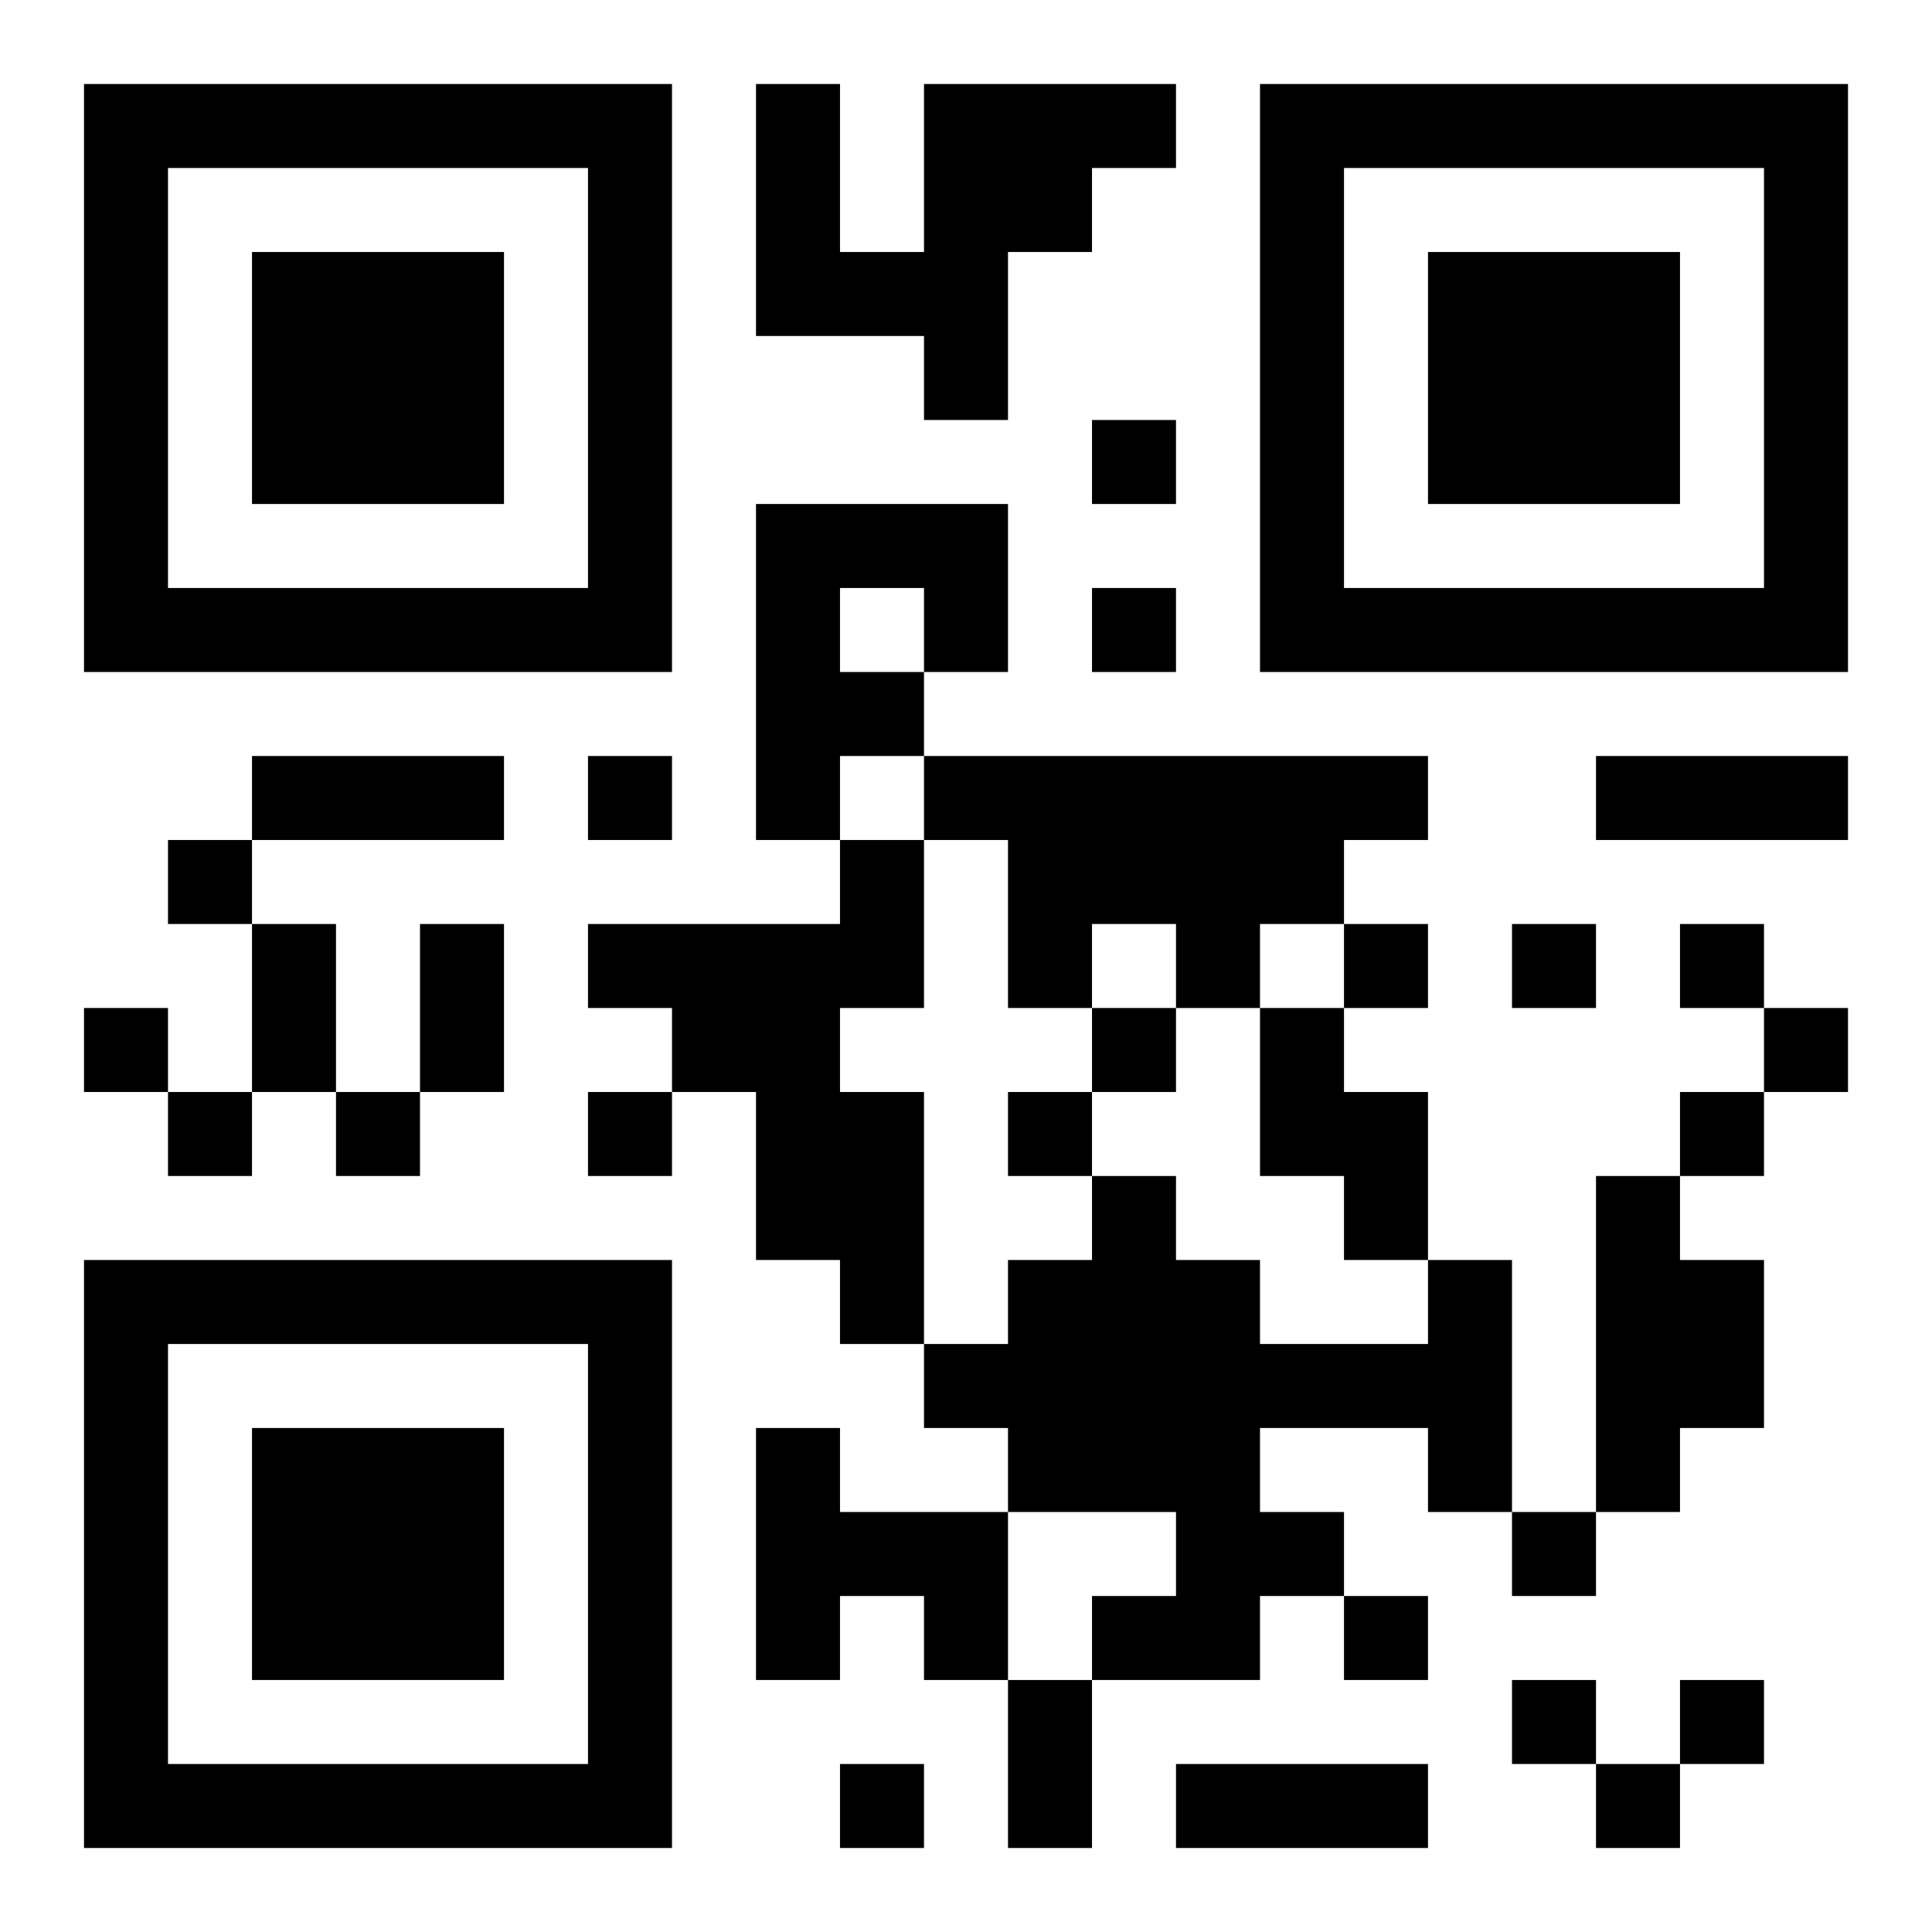 <?xml version="1.0" encoding="UTF-8"?>
<!DOCTYPE svg PUBLIC "-//W3C//DTD SVG 1.1//EN" "http://www.w3.org/Graphics/SVG/1.1/DTD/svg11.dtd">
<svg xmlns="http://www.w3.org/2000/svg" version="1.1" viewBox="0 0 23 23" stroke="none">
	<rect width="100%" height="100%" fill="#ffffff"/>
	<path d="M1,1h7v1h-7z M9,1h1v3h-1z M11,1h2v2h-2z M13,1h1v1h-1z M15,1h7v1h-7z M1,2h1v6h-1z M7,2h1v6h-1z M15,2h1v6h-1z M21,2h1v6h-1z M3,3h3v3h-3z M10,3h2v1h-2z M17,3h3v3h-3z M11,4h1v1h-1z M13,5h1v1h-1z M9,6h1v4h-1z M10,6h2v1h-2z M2,7h5v1h-5z M11,7h1v1h-1z M13,7h1v1h-1z M16,7h5v1h-5z M10,8h1v1h-1z M3,9h3v1h-3z M7,9h1v1h-1z M11,9h6v1h-6z M19,9h3v1h-3z M2,10h1v1h-1z M10,10h1v2h-1z M12,10h4v1h-4z M3,11h1v2h-1z M5,11h1v2h-1z M7,11h3v1h-3z M12,11h1v1h-1z M14,11h1v1h-1z M16,11h1v1h-1z M18,11h1v1h-1z M20,11h1v1h-1z M1,12h1v1h-1z M8,12h2v1h-2z M13,12h1v1h-1z M15,12h1v2h-1z M21,12h1v1h-1z M2,13h1v1h-1z M4,13h1v1h-1z M7,13h1v1h-1z M9,13h2v2h-2z M12,13h1v1h-1z M16,13h1v2h-1z M20,13h1v1h-1z M13,14h1v4h-1z M19,14h1v4h-1z M1,15h7v1h-7z M10,15h1v1h-1z M12,15h1v3h-1z M14,15h1v5h-1z M17,15h1v3h-1z M20,15h1v2h-1z M1,16h1v6h-1z M7,16h1v6h-1z M11,16h1v1h-1z M15,16h2v1h-2z M3,17h3v3h-3z M9,17h1v3h-1z M10,18h2v1h-2z M15,18h1v1h-1z M18,18h1v1h-1z M11,19h1v1h-1z M13,19h1v1h-1z M16,19h1v1h-1z M12,20h1v2h-1z M18,20h1v1h-1z M20,20h1v1h-1z M2,21h5v1h-5z M10,21h1v1h-1z M14,21h3v1h-3z M19,21h1v1h-1z" fill="#000000"/>
</svg>
